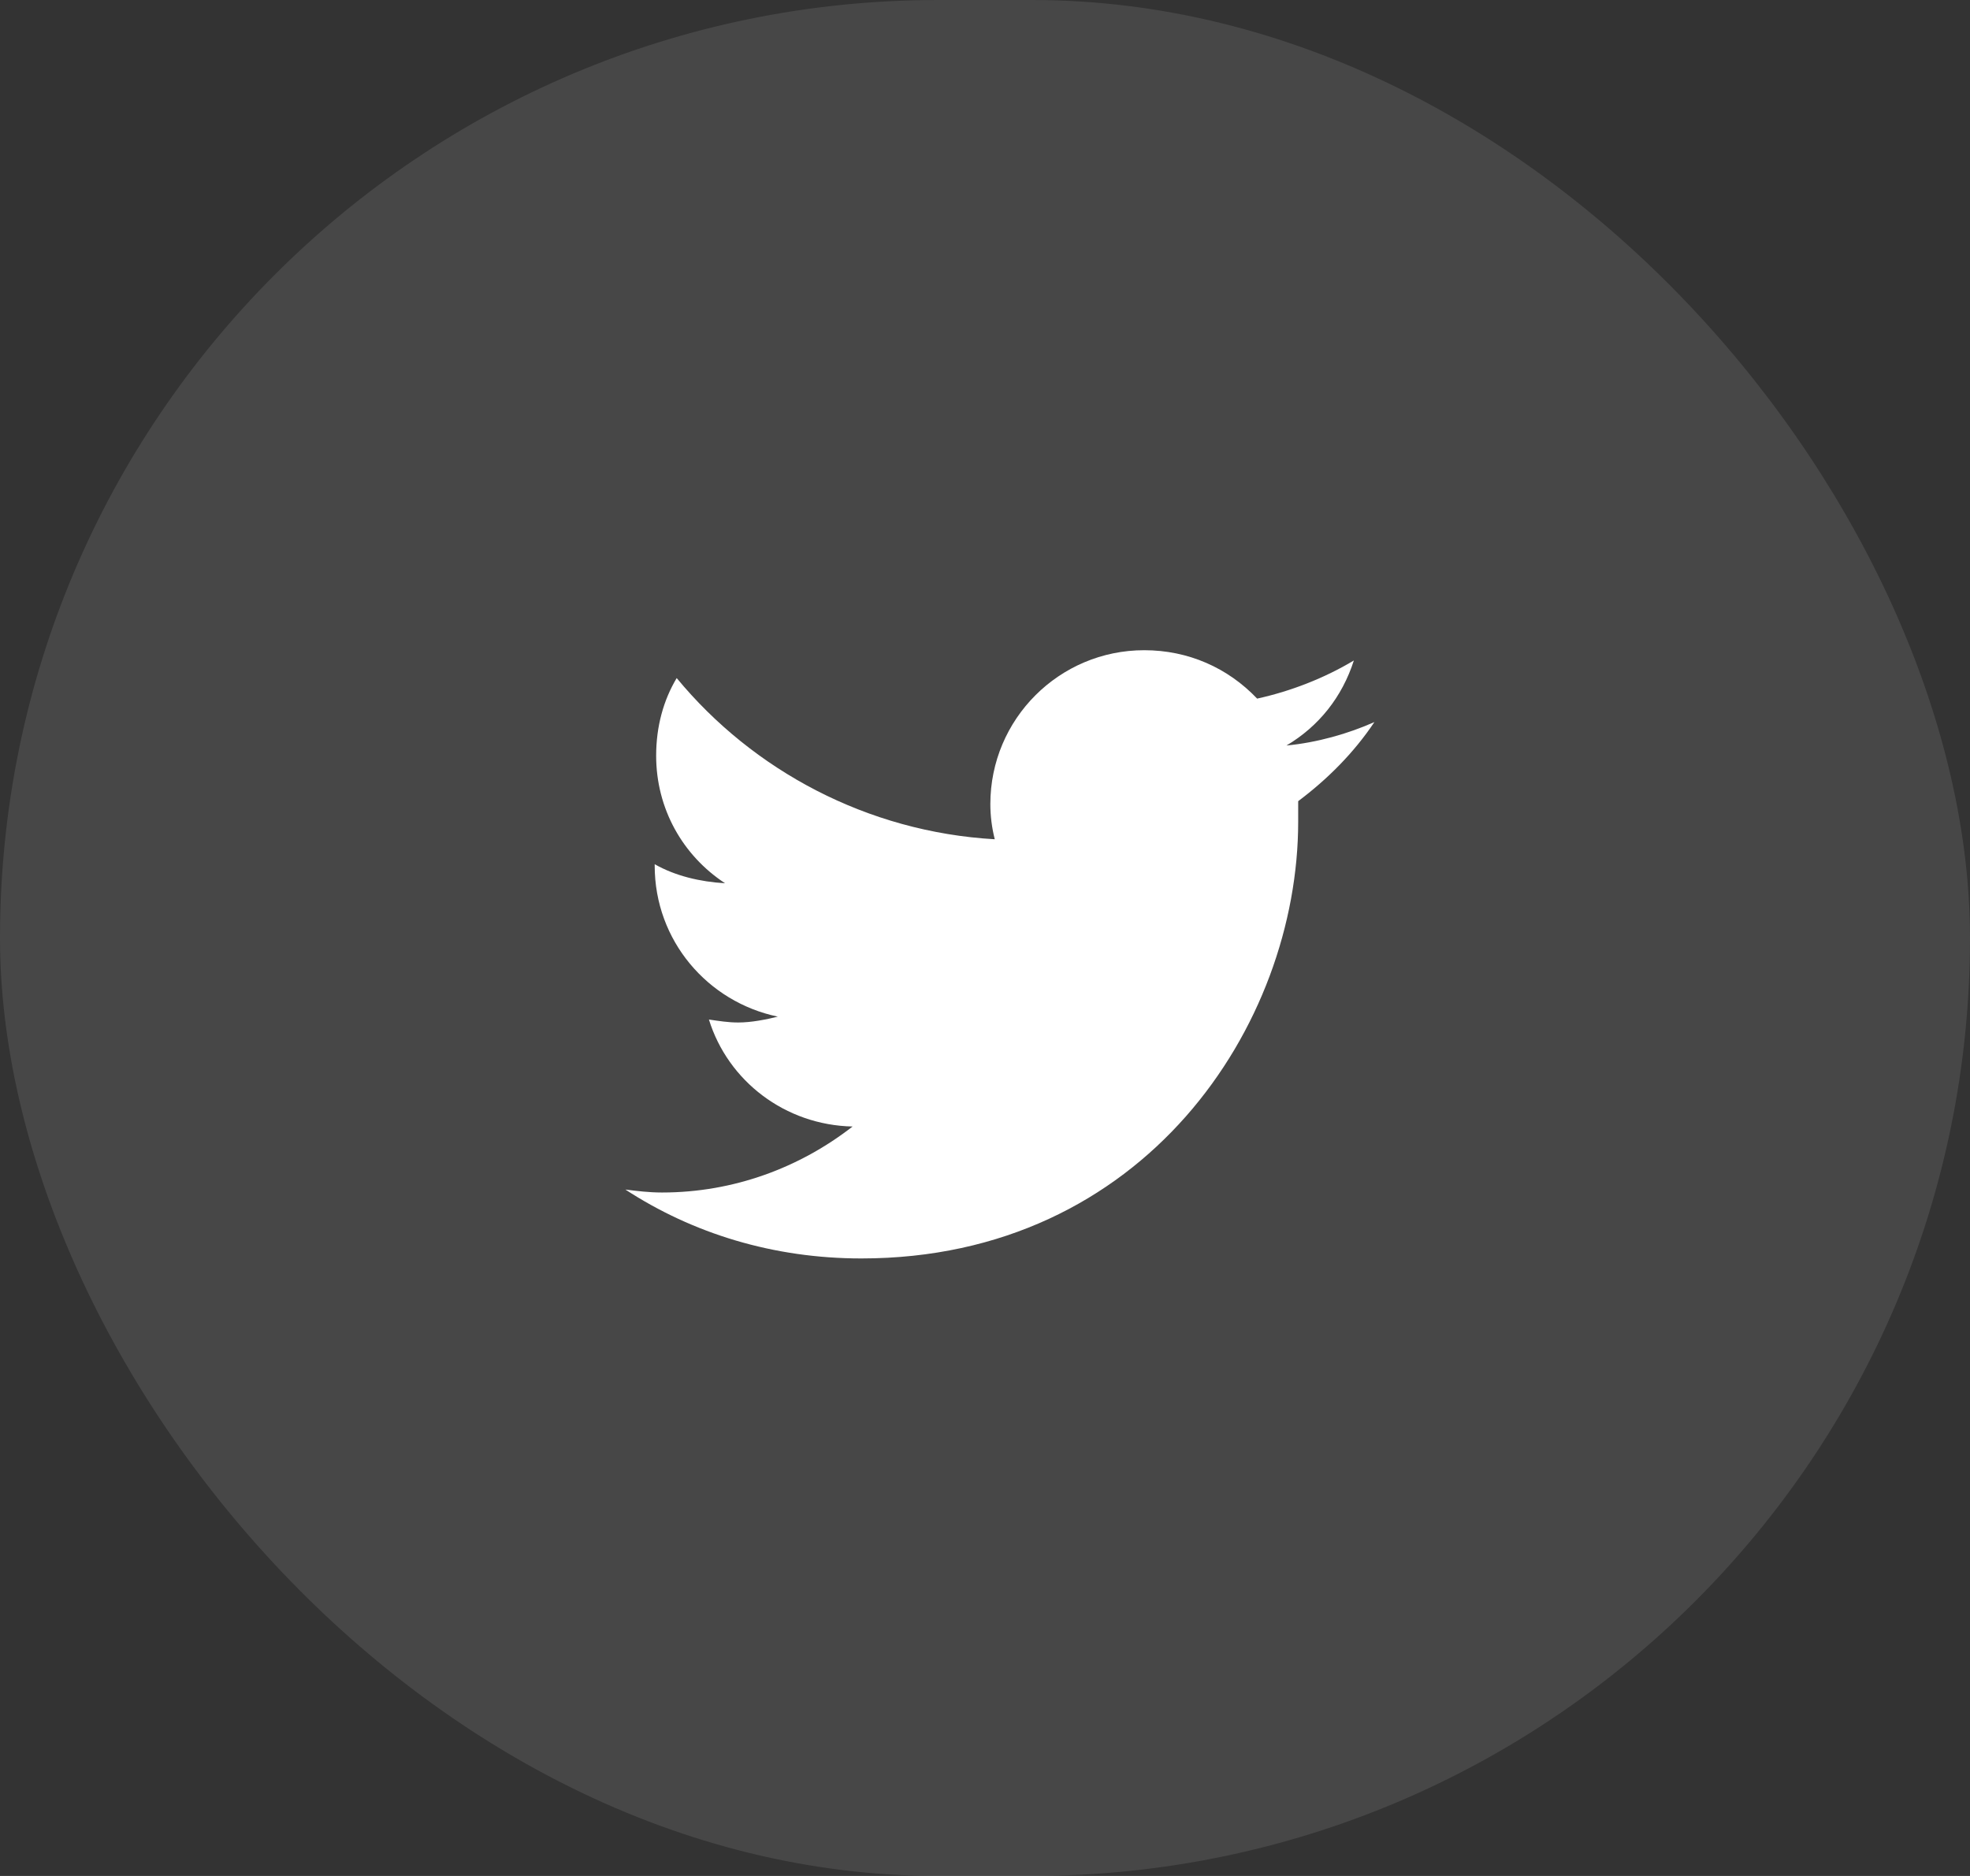 <svg width="42" height="40" viewBox="0 0 42 40" fill="none" xmlns="http://www.w3.org/2000/svg">
<rect x="0" y="0" width="42" height="40" fill="#333333" stroke="none"/>
<rect opacity="0.1" width="42" height="40" rx="20" fill="white"/>
<path d="M27.677 17.083C28.302 16.614 28.864 16.052 29.302 15.396C28.739 15.646 28.083 15.833 27.427 15.896C28.114 15.489 28.614 14.864 28.864 14.083C28.239 14.458 27.52 14.739 26.802 14.896C26.177 14.239 25.333 13.864 24.395 13.864C22.583 13.864 21.114 15.333 21.114 17.145C21.114 17.395 21.145 17.645 21.208 17.895C18.489 17.739 16.052 16.427 14.427 14.458C14.146 14.927 13.989 15.489 13.989 16.114C13.989 17.239 14.552 18.239 15.458 18.833C14.927 18.802 14.396 18.677 13.958 18.427V18.458C13.958 20.052 15.083 21.364 16.583 21.677C16.333 21.739 16.02 21.802 15.739 21.802C15.521 21.802 15.333 21.77 15.114 21.739C15.521 23.052 16.739 23.989 18.177 24.02C17.052 24.895 15.646 25.427 14.114 25.427C13.833 25.427 13.583 25.395 13.333 25.364C14.771 26.302 16.489 26.833 18.364 26.833C24.395 26.833 27.677 21.864 27.677 17.52C27.677 17.364 27.677 17.239 27.677 17.083Z" fill="white"/>
</svg>
